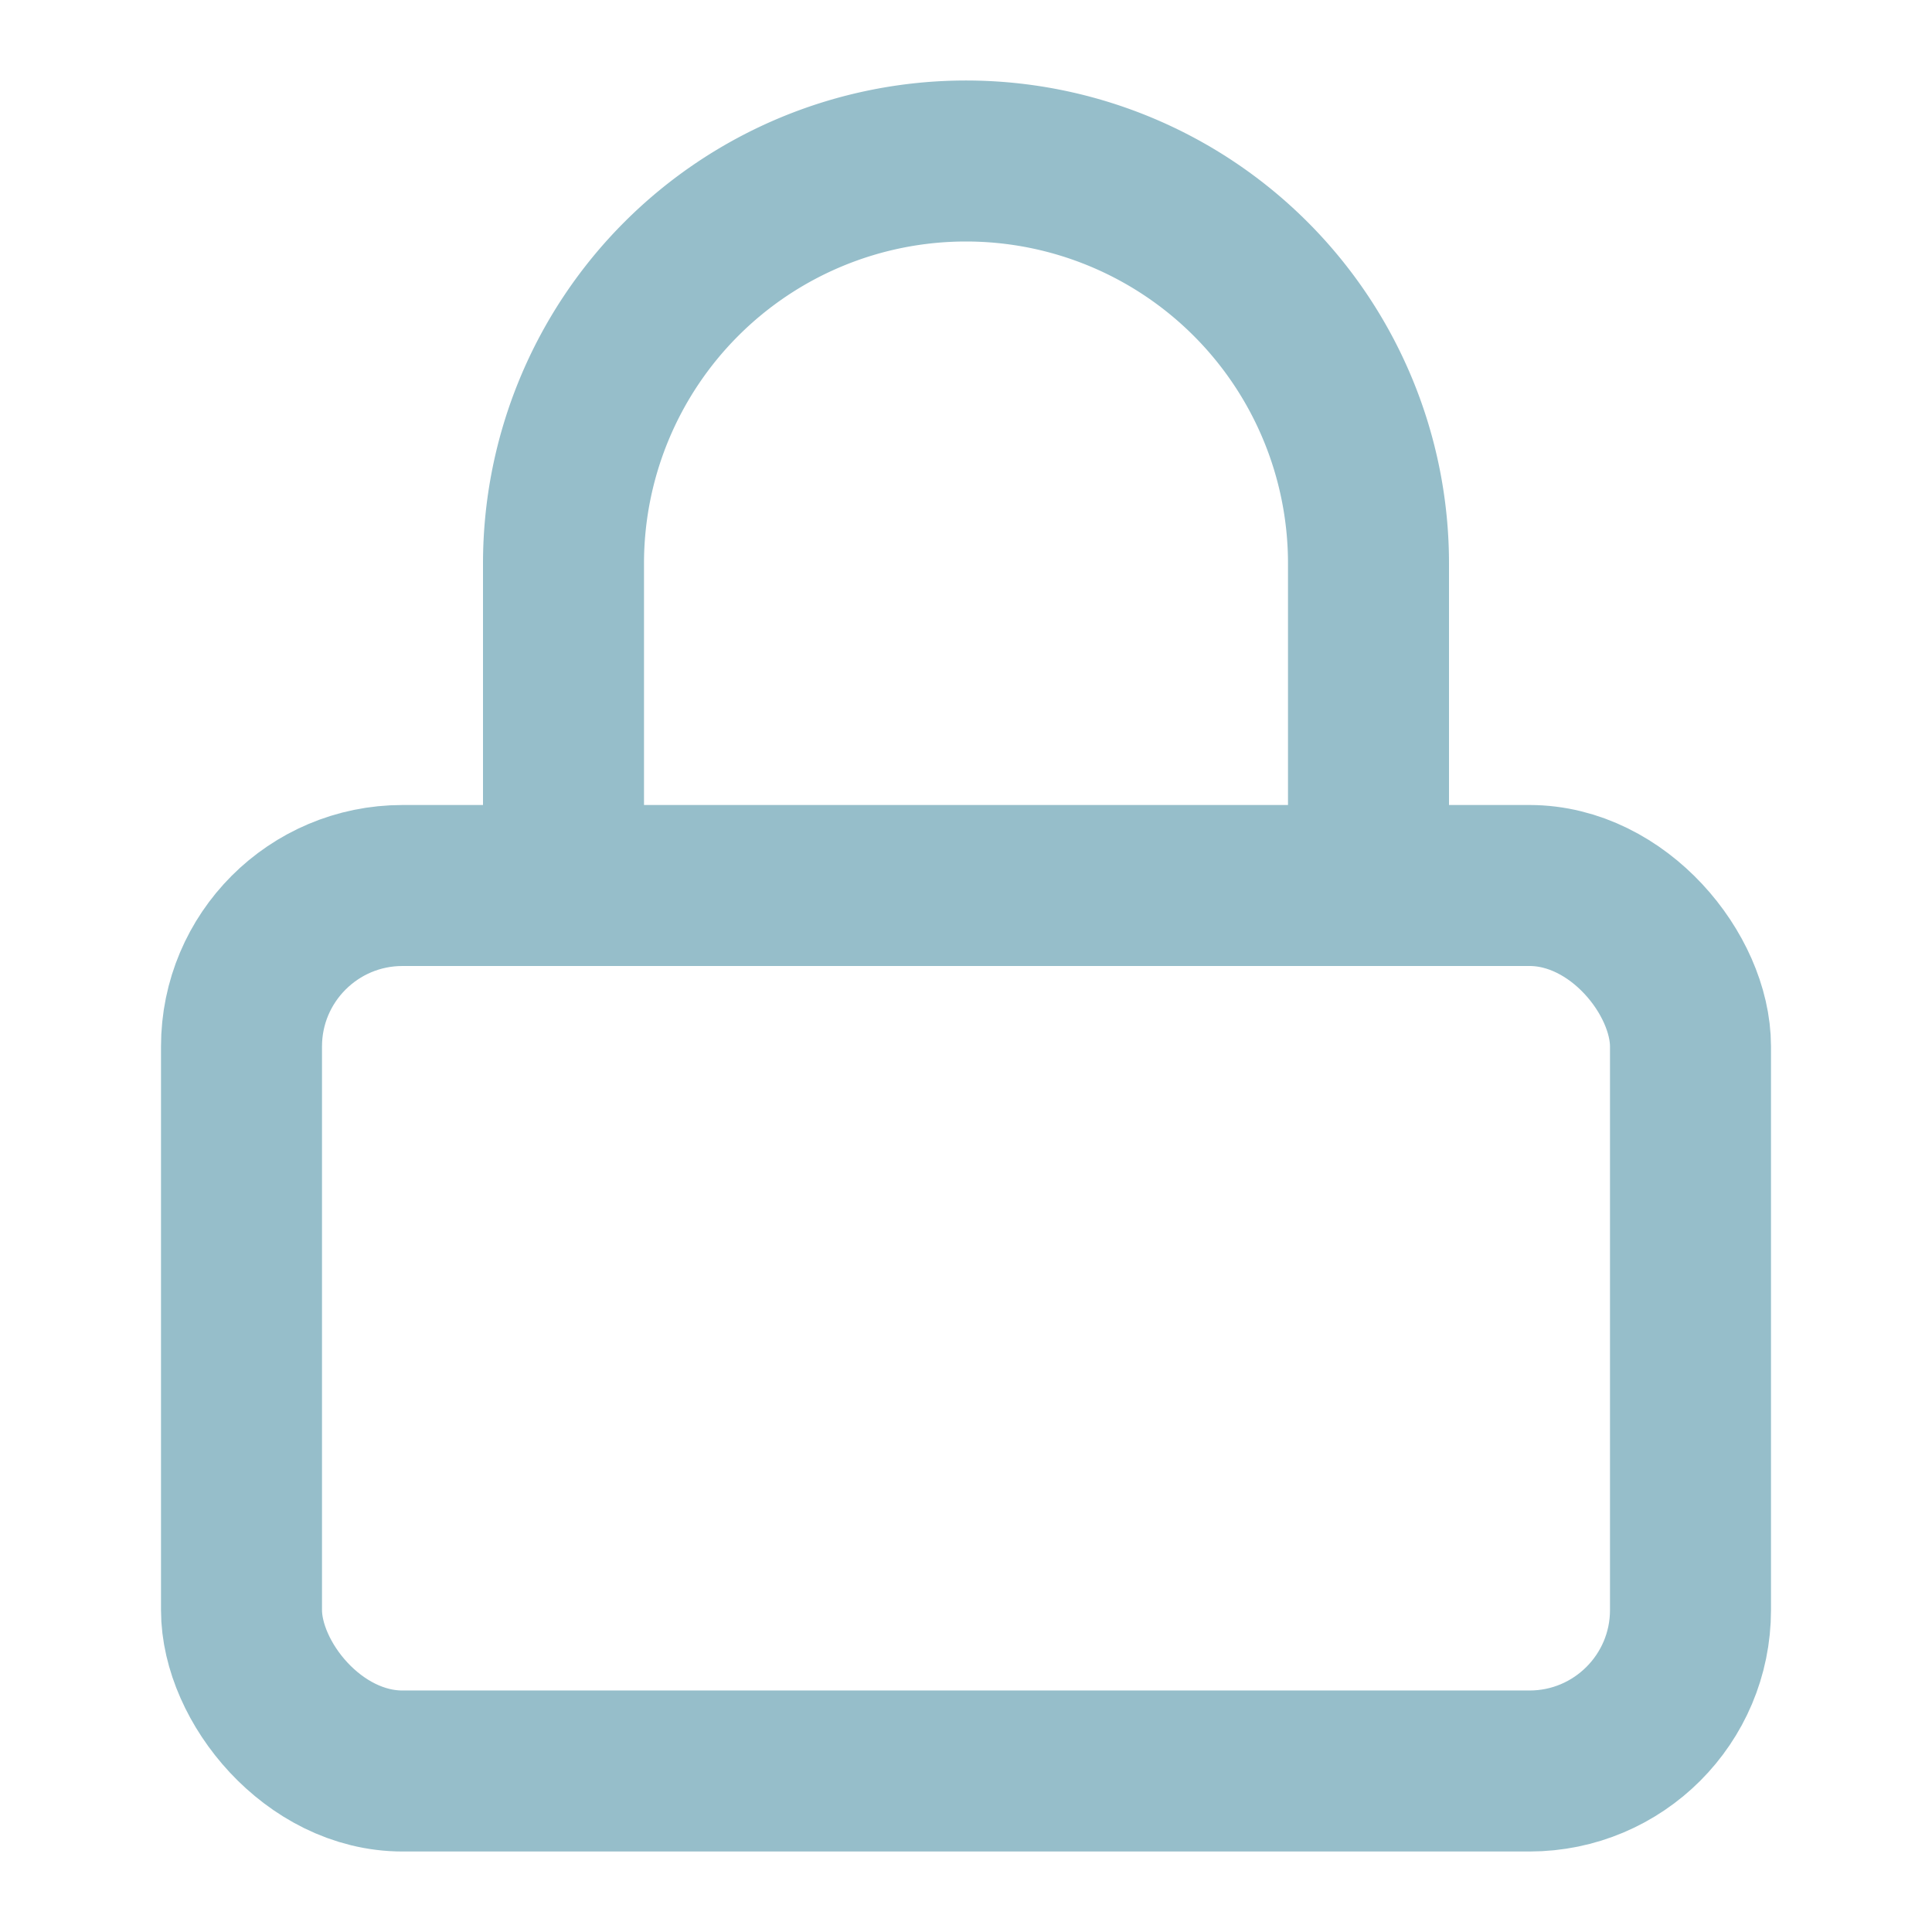 <svg xmlns="http://www.w3.org/2000/svg" width="24" height="24" viewBox="0 0 24 24" fill="none" stroke="#96beca" stroke-width="2" stroke-linecap="round" stroke-linejoin="round" class="lucide lucide-lock-icon lucide-lock"><rect width="18" height="11" x="3" y="11" rx="2" ry="2"/><path d="M7 11V7a5 5 0 0 1 10 0v4"/></svg>